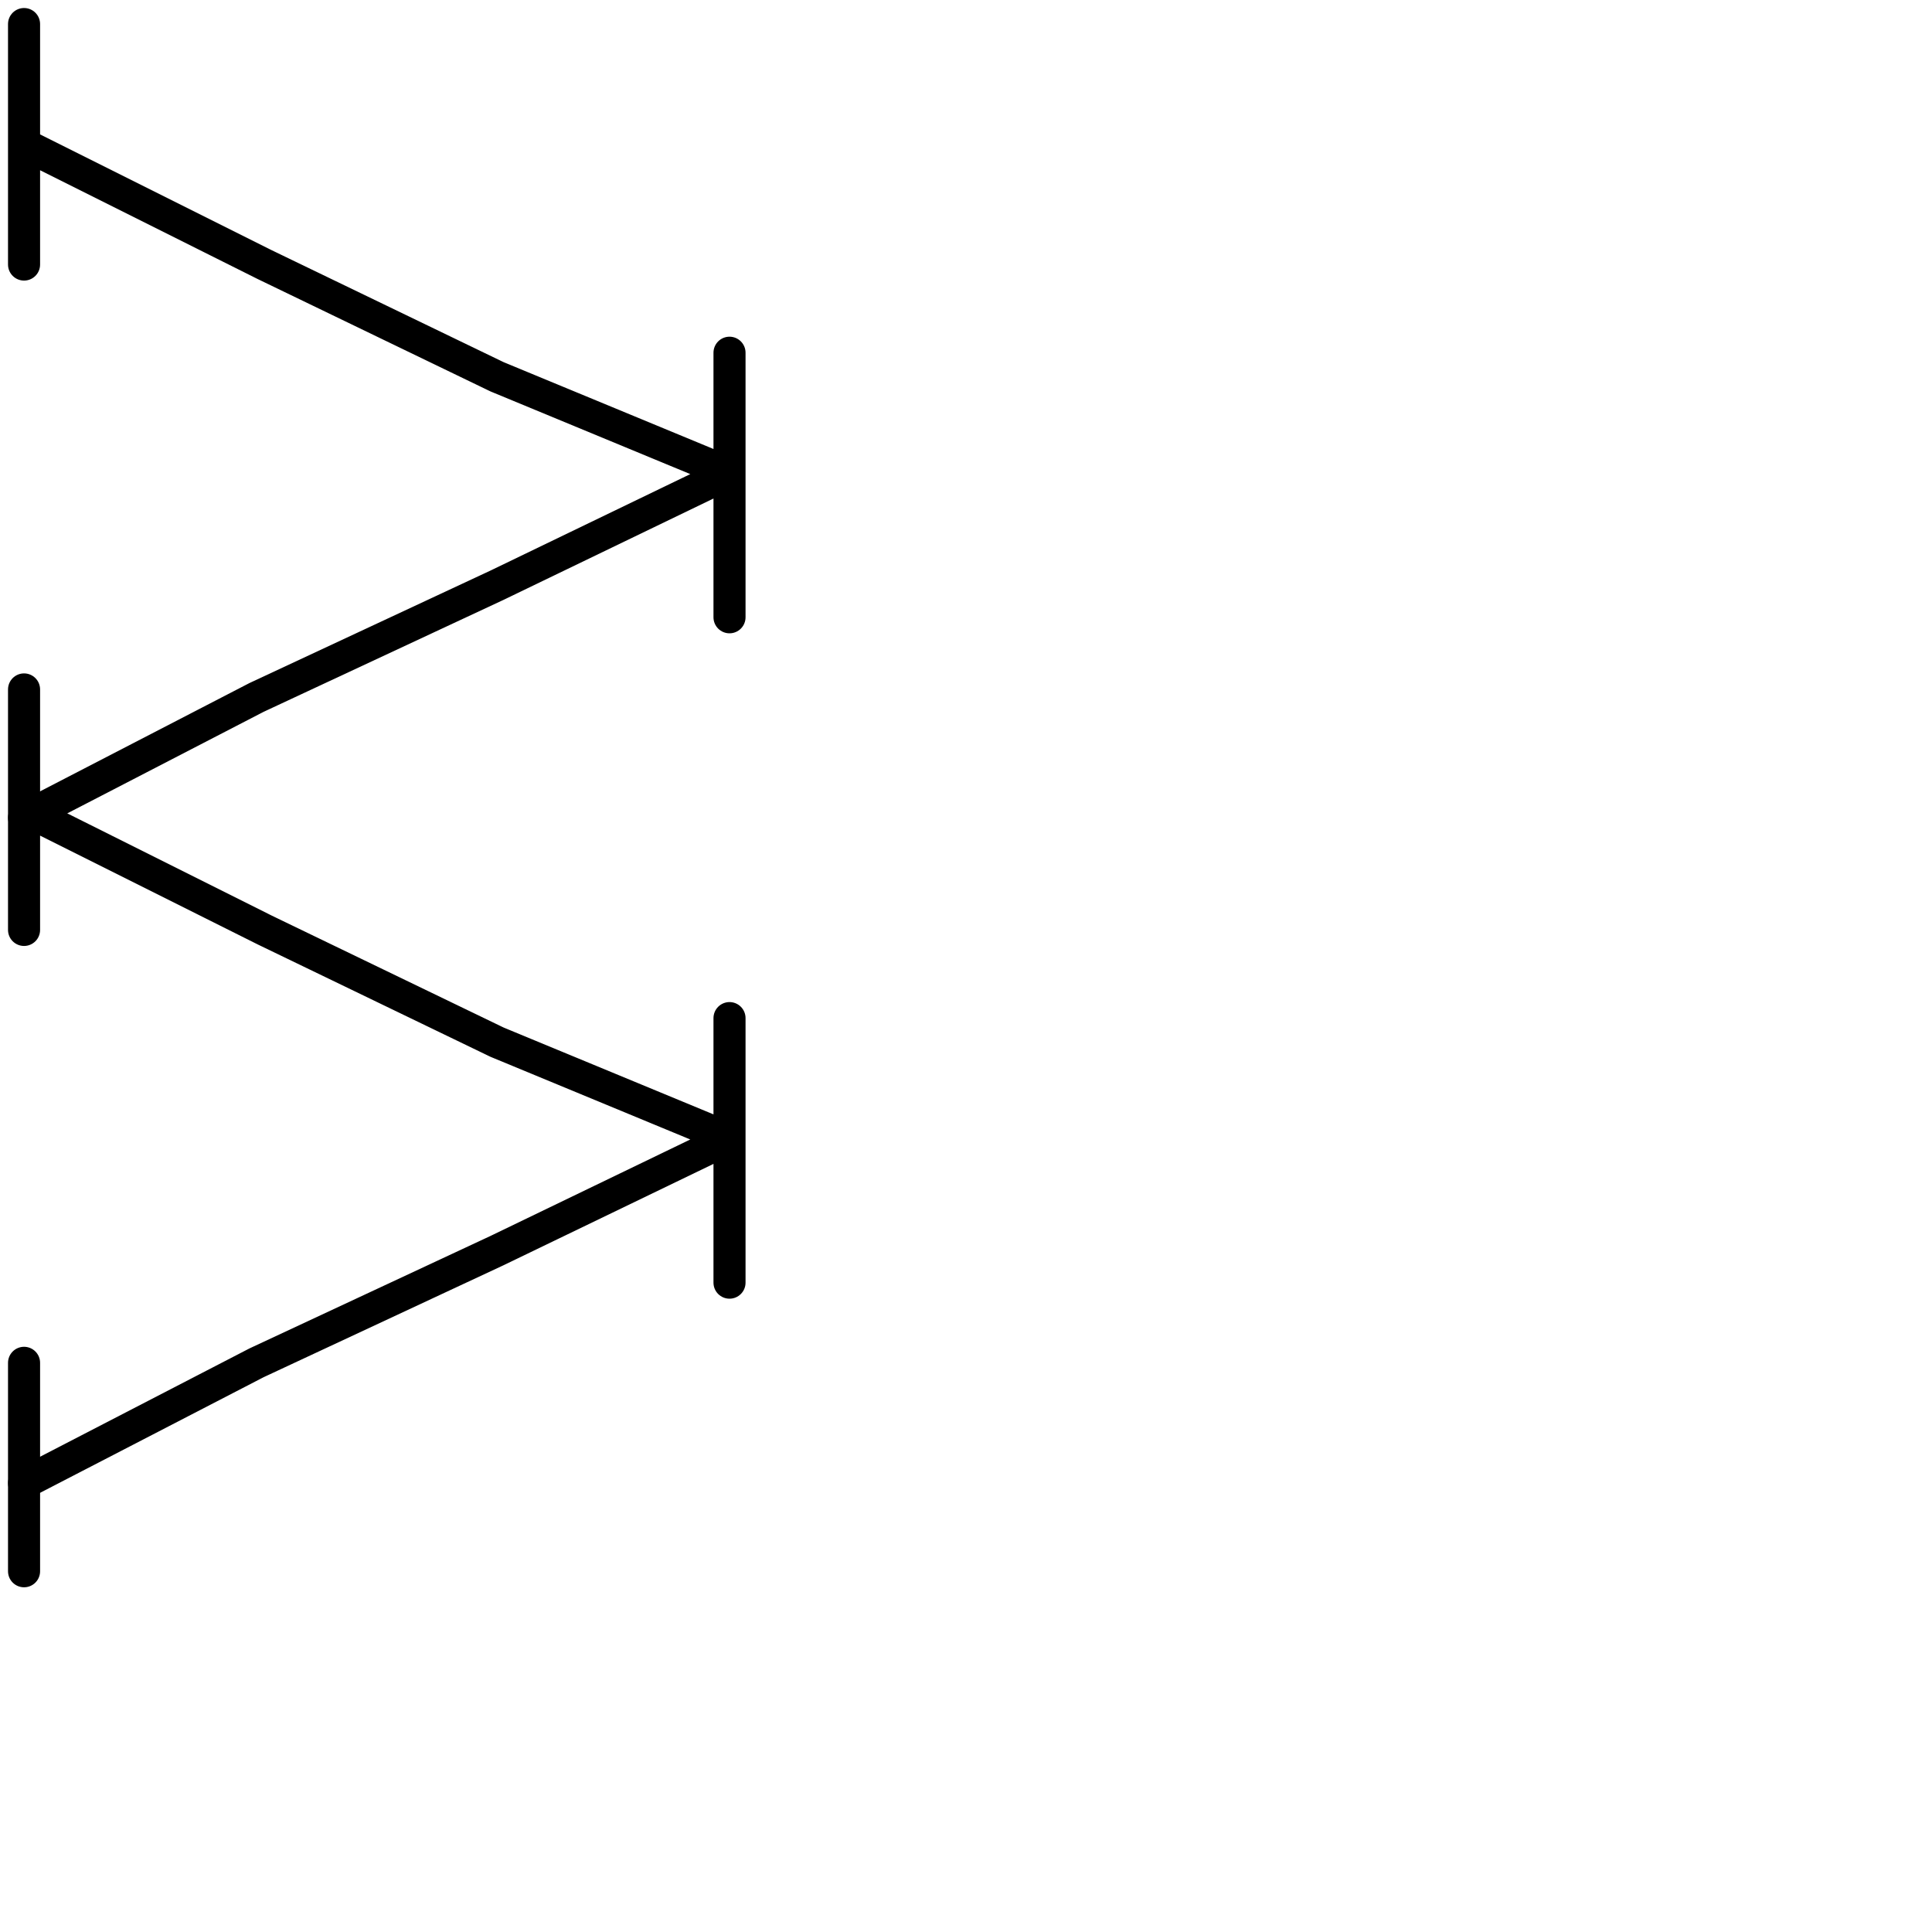 <?xml version="1.0" encoding="utf-8"?>
<!-- Generator: Adobe Illustrator 24.1.2, SVG Export Plug-In . SVG Version: 6.00 Build 0)  -->
<svg version="1.1" id="Ebene_1" xmlns="http://www.w3.org/2000/svg" xmlns:xlink="http://www.w3.org/1999/xlink" x="0px" y="0px"
	 viewBox="0 0 24.1 24.1" style="enable-background:new 0 0 24.1 24.1;" xml:space="preserve">
<style type="text/css">
	.st0{fill:none;stroke:#000000;stroke-width:0.4;stroke-linecap:round;stroke-linejoin:round;}
</style>
<g>
	<polyline class="st0" points="0.3,3.3 0.3,1.9 0.3,0.3 0.3,1.8 3.3,3.3 0.3,1.8 3.3,3.3 6.2,4.7 3.3,3.3 6.2,4.7 9.1,5.9 6.2,4.7 
		9.1,5.9 9.1,7.7 9.1,4.4 9.1,5.9 6.2,7.3 9.1,5.9 6.2,7.3 3.2,8.7 6.2,7.3 3.2,8.7 0.3,10.2 3.2,8.7 0.3,10.2 	"/>
	<polyline class="st0" points="0.3,11.6 0.3,10.2 0.3,8.6 0.3,10.1 3.3,11.6 0.3,10.1 3.3,11.6 6.2,13 3.3,11.6 6.2,13 9.1,14.2 
		6.2,13 9.1,14.2 9.1,16 9.1,12.7 9.1,14.2 6.2,15.6 9.1,14.2 6.2,15.6 3.2,17 6.2,15.6 3.2,17 0.3,18.5 3.2,17 0.3,18.5 	"/>
	<line class="st0" x1="0.3" y1="17" x2="0.3" y2="19.6"/>
</g>
</svg>
